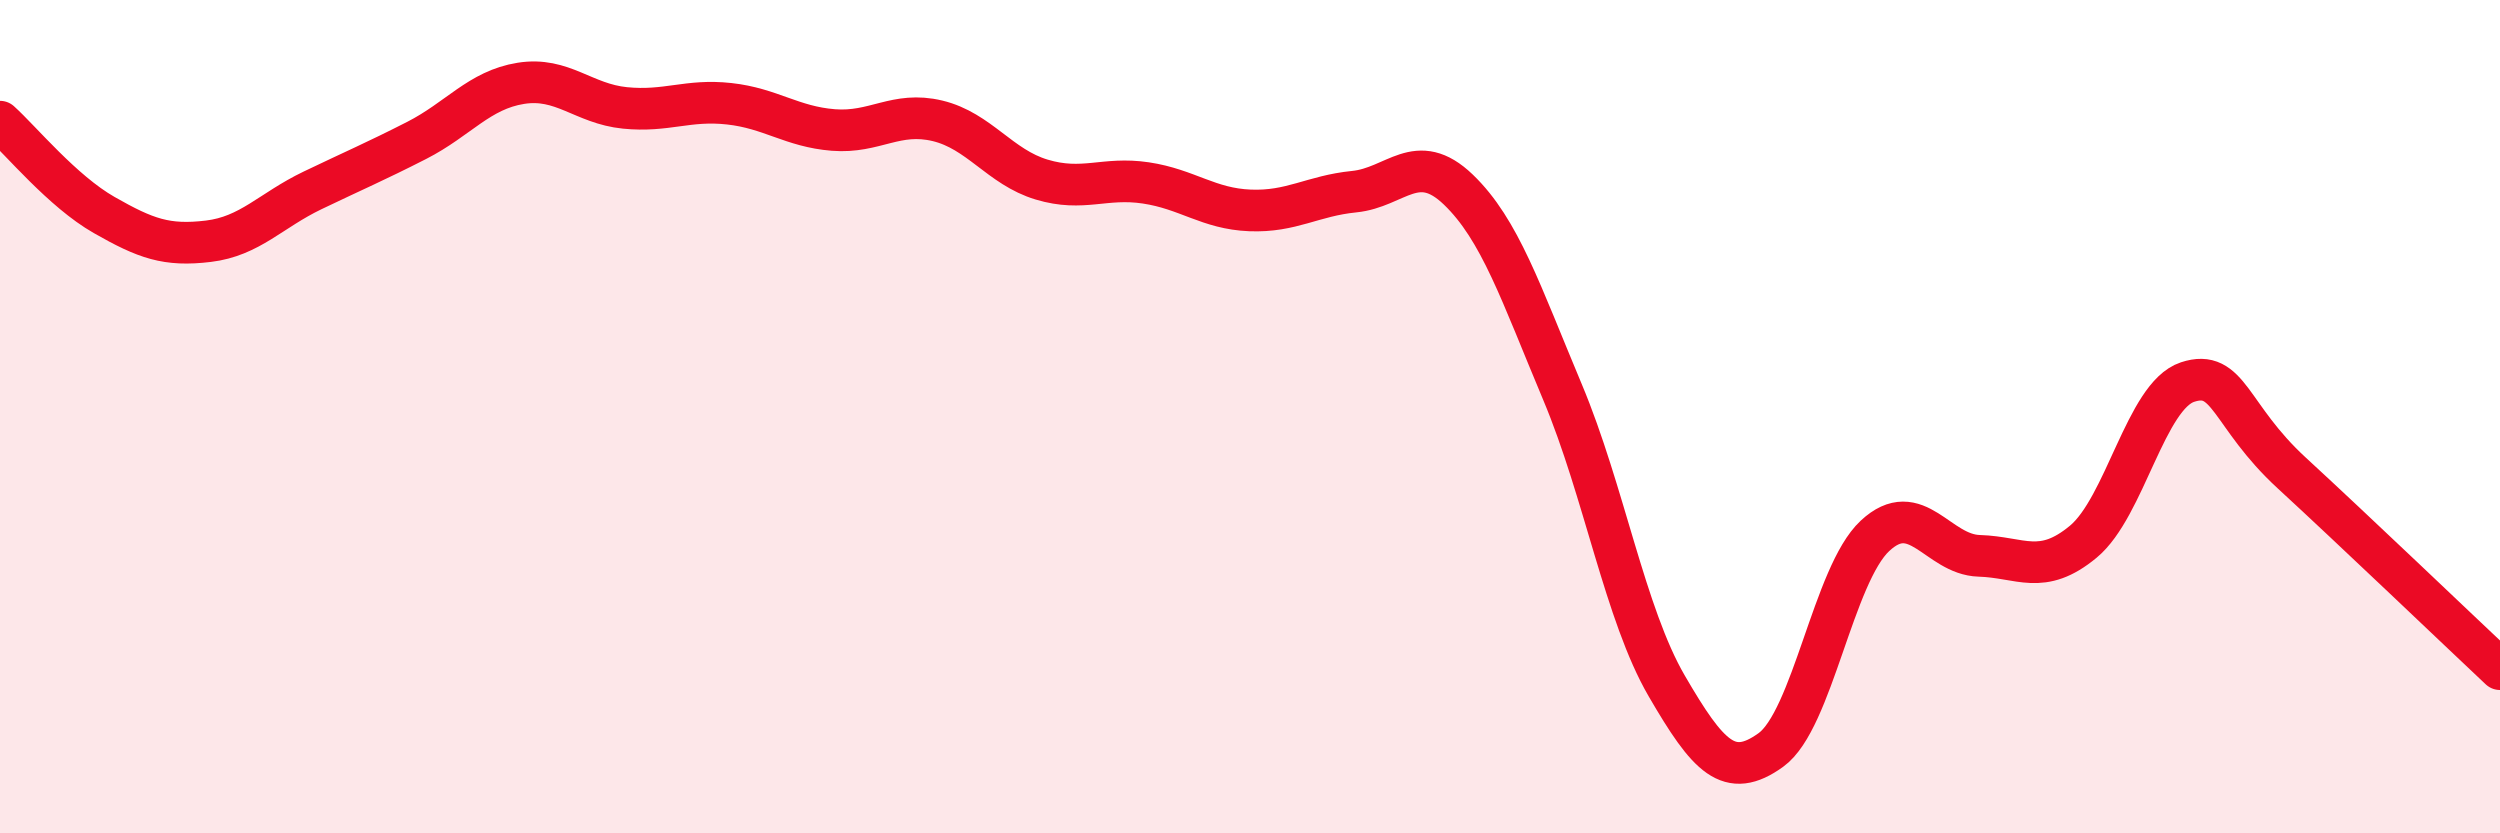 
    <svg width="60" height="20" viewBox="0 0 60 20" xmlns="http://www.w3.org/2000/svg">
      <path
        d="M 0,2.92 C 0.5,3.37 1.5,4.59 2.5,5.16 C 3.5,5.73 4,5.91 5,5.79 C 6,5.67 6.5,5.05 7.5,4.57 C 8.5,4.09 9,3.88 10,3.37 C 11,2.86 11.5,2.16 12.5,2 C 13.5,1.84 14,2.49 15,2.59 C 16,2.69 16.5,2.38 17.5,2.49 C 18.5,2.6 19,3.04 20,3.12 C 21,3.2 21.5,2.66 22.5,2.9 C 23.5,3.14 24,4.01 25,4.31 C 26,4.61 26.5,4.24 27.5,4.39 C 28.5,4.54 29,5.01 30,5.05 C 31,5.09 31.5,4.7 32.5,4.6 C 33.5,4.5 34,3.59 35,4.55 C 36,5.51 36.5,7.03 37.5,9.41 C 38.5,11.79 39,14.74 40,16.46 C 41,18.18 41.5,18.72 42.5,18 C 43.5,17.28 44,13.79 45,12.86 C 46,11.93 46.5,13.31 47.5,13.34 C 48.5,13.37 49,13.83 50,13 C 51,12.17 51.5,9.5 52.5,9.17 C 53.5,8.84 53.5,9.97 55,11.35 C 56.5,12.73 59,15.12 60,16.06L60 20L0 20Z"
        fill="#EB0A25"
        opacity="0.1"
        stroke-linecap="round"
        stroke-linejoin="round"
      />
      <path
        d="M 0,2.92 C 0.5,3.37 1.5,4.59 2.5,5.16 C 3.5,5.73 4,5.91 5,5.79 C 6,5.67 6.5,5.05 7.5,4.57 C 8.5,4.09 9,3.88 10,3.37 C 11,2.86 11.5,2.16 12.5,2 C 13.5,1.84 14,2.49 15,2.59 C 16,2.69 16.5,2.38 17.5,2.49 C 18.5,2.6 19,3.04 20,3.12 C 21,3.2 21.5,2.66 22.5,2.9 C 23.5,3.14 24,4.01 25,4.31 C 26,4.61 26.5,4.24 27.5,4.39 C 28.5,4.54 29,5.01 30,5.05 C 31,5.09 31.5,4.7 32.5,4.6 C 33.5,4.5 34,3.59 35,4.55 C 36,5.51 36.5,7.03 37.5,9.41 C 38.5,11.79 39,14.74 40,16.46 C 41,18.18 41.5,18.72 42.5,18 C 43.5,17.28 44,13.79 45,12.86 C 46,11.93 46.5,13.31 47.5,13.34 C 48.5,13.37 49,13.83 50,13 C 51,12.17 51.5,9.5 52.5,9.17 C 53.5,8.84 53.5,9.97 55,11.35 C 56.5,12.73 59,15.12 60,16.06"
        stroke="#EB0A25"
        stroke-width="1"
        fill="none"
        stroke-linecap="round"
        stroke-linejoin="round"
      />
    </svg>
  